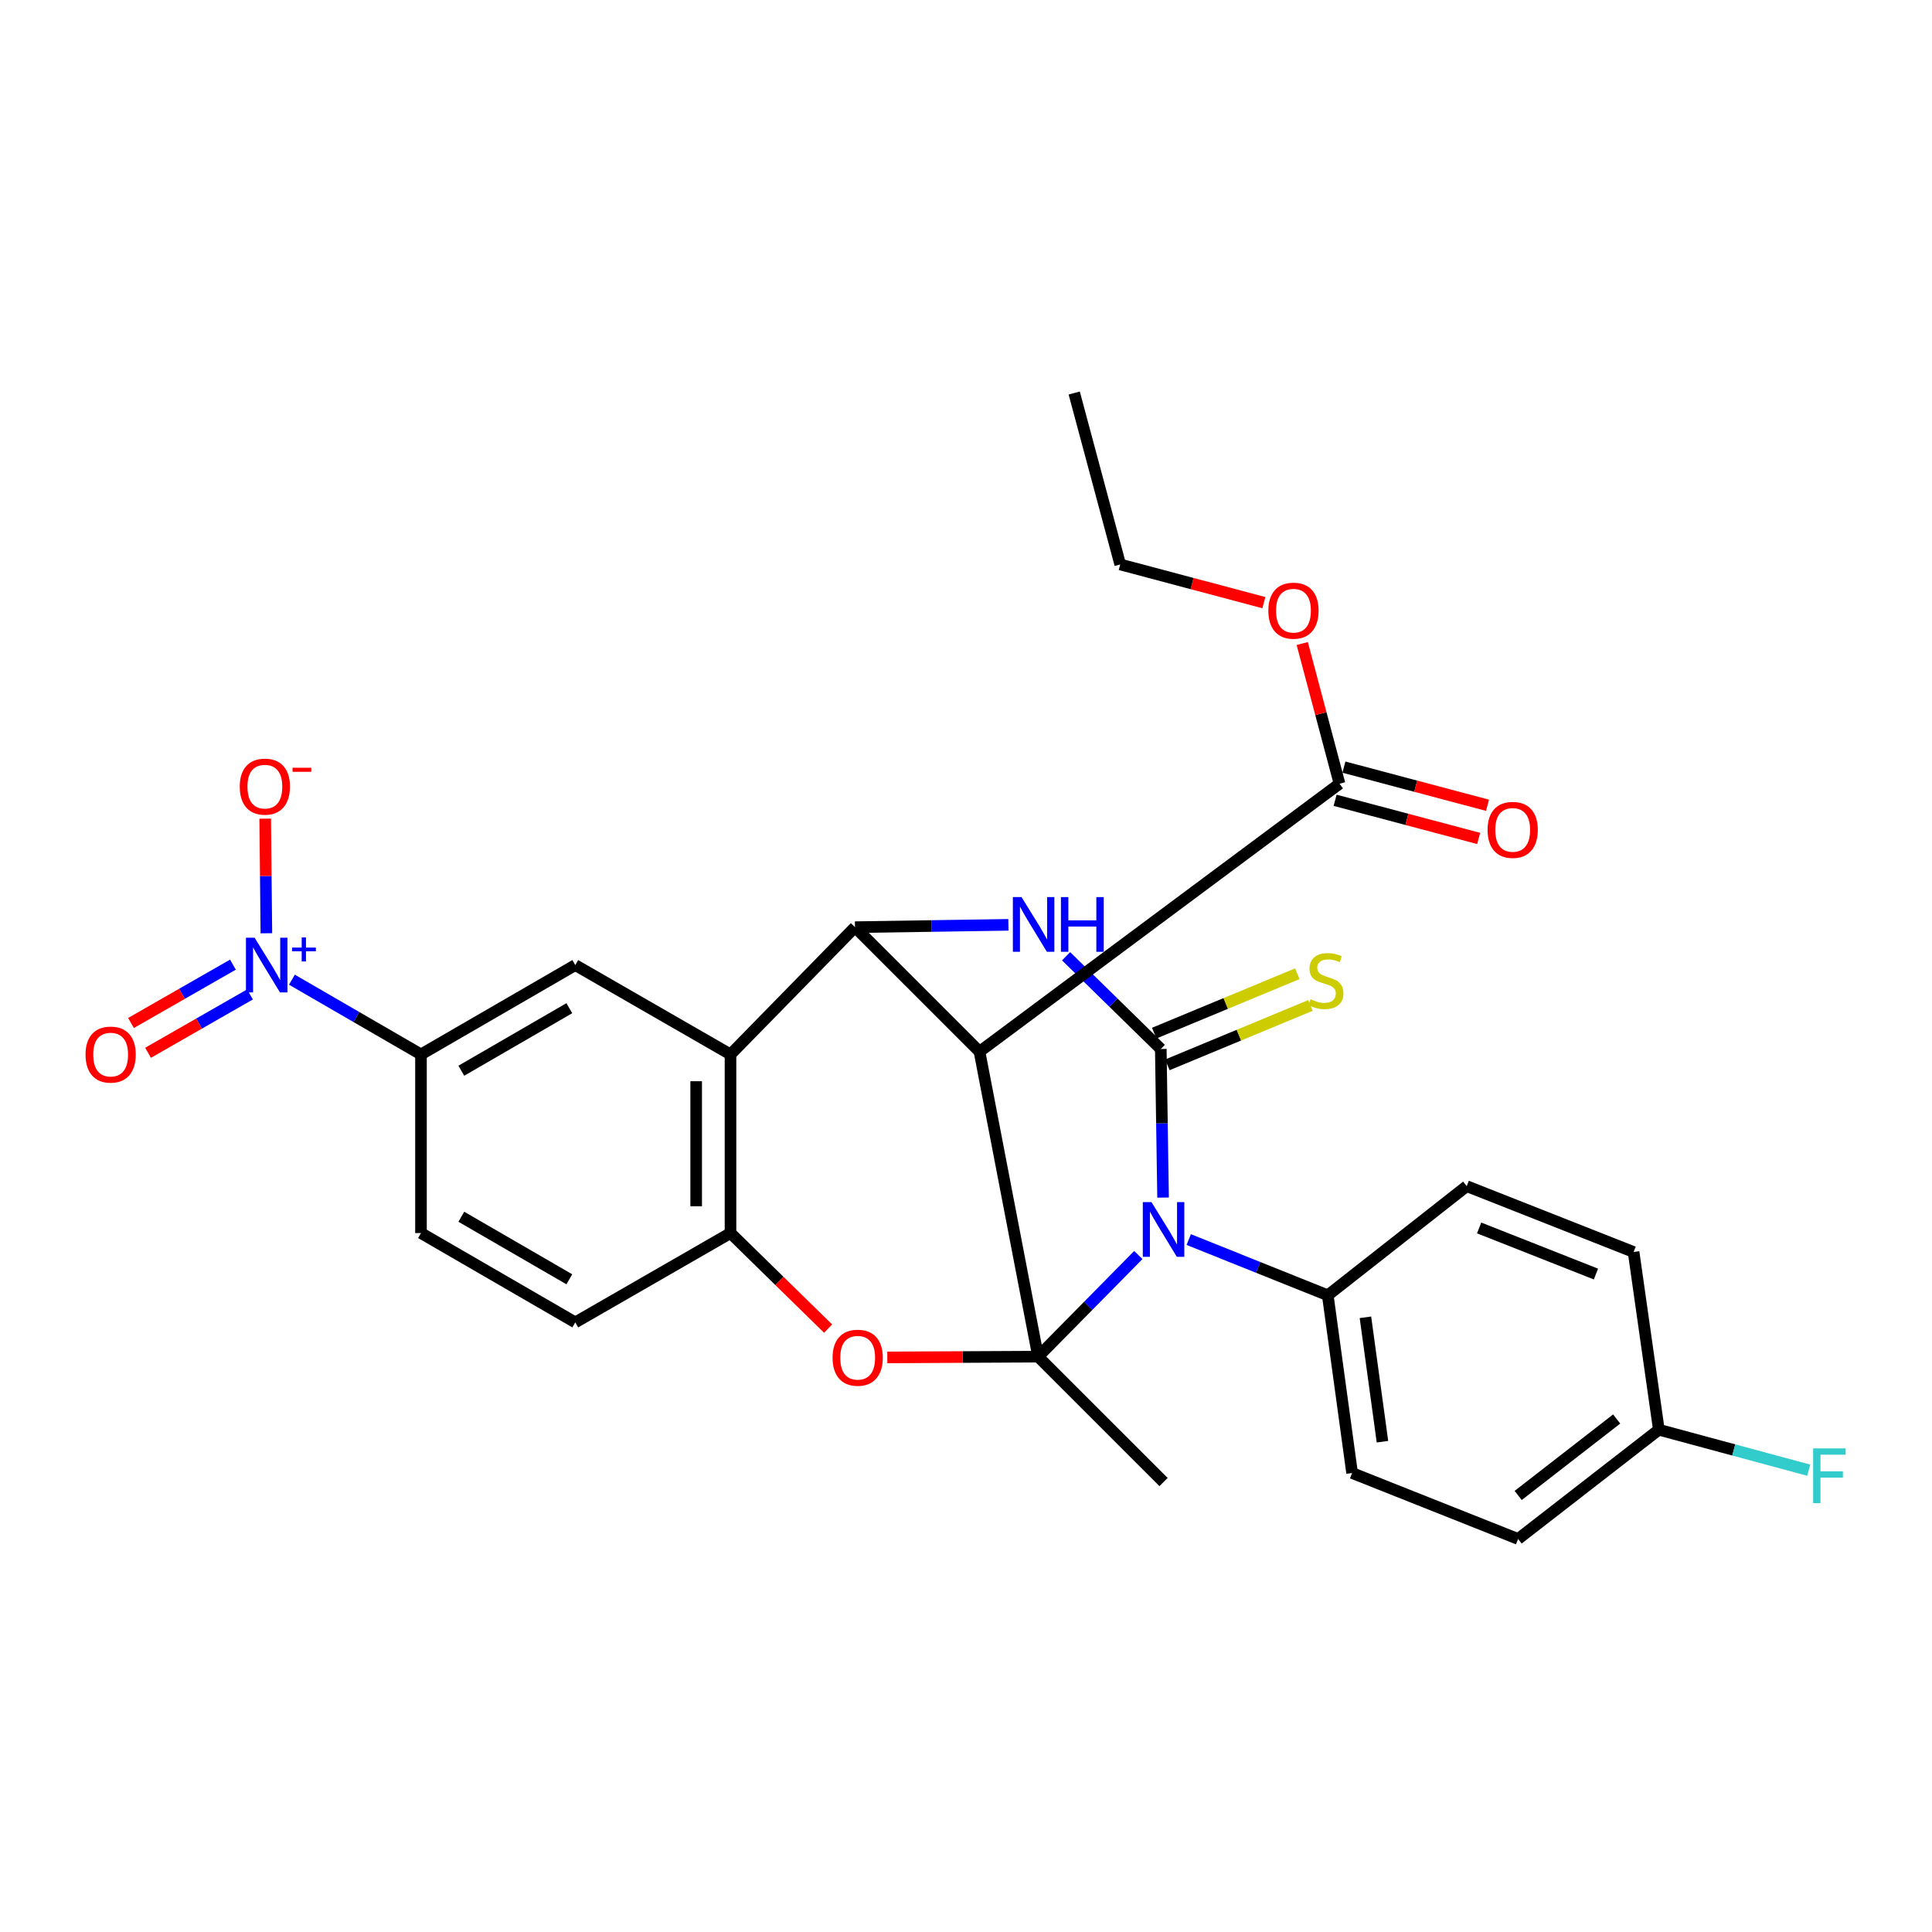 <?xml version='1.0' encoding='iso-8859-1'?>
<svg version='1.1' baseProfile='full'
              xmlns='http://www.w3.org/2000/svg'
                      xmlns:rdkit='http://www.rdkit.org/xml'
                      xmlns:xlink='http://www.w3.org/1999/xlink'
                  xml:space='preserve'
width='1000px' height='1000px' viewBox='0 0 1000 1000'>
<!-- END OF HEADER -->
<rect style='opacity:1.0;fill:#FFFFFF;stroke:none' width='1000' height='1000' x='0' y='0'> </rect>
<path class='bond-0' d='M 537.328,702.197 L 563.267,675.896' style='fill:none;fill-rule:evenodd;stroke:#000000;stroke-width:6px;stroke-linecap:butt;stroke-linejoin:miter;stroke-opacity:1' />
<path class='bond-0' d='M 563.267,675.896 L 589.205,649.595' style='fill:none;fill-rule:evenodd;stroke:#0000FF;stroke-width:6px;stroke-linecap:butt;stroke-linejoin:miter;stroke-opacity:1' />
<path class='bond-2' d='M 537.328,702.197 L 506.987,544.338' style='fill:none;fill-rule:evenodd;stroke:#000000;stroke-width:6px;stroke-linecap:butt;stroke-linejoin:miter;stroke-opacity:1' />
<path class='bond-5' d='M 537.328,702.197 L 498.299,702.395' style='fill:none;fill-rule:evenodd;stroke:#000000;stroke-width:6px;stroke-linecap:butt;stroke-linejoin:miter;stroke-opacity:1' />
<path class='bond-5' d='M 498.299,702.395 L 459.269,702.593' style='fill:none;fill-rule:evenodd;stroke:#FF0000;stroke-width:6px;stroke-linecap:butt;stroke-linejoin:miter;stroke-opacity:1' />
<path class='bond-19' d='M 537.328,702.197 L 602.256,767.105' style='fill:none;fill-rule:evenodd;stroke:#000000;stroke-width:6px;stroke-linecap:butt;stroke-linejoin:miter;stroke-opacity:1' />
<path class='bond-1' d='M 602.004,619.865 L 601.414,581.411' style='fill:none;fill-rule:evenodd;stroke:#0000FF;stroke-width:6px;stroke-linecap:butt;stroke-linejoin:miter;stroke-opacity:1' />
<path class='bond-1' d='M 601.414,581.411 L 600.825,542.956' style='fill:none;fill-rule:evenodd;stroke:#000000;stroke-width:6px;stroke-linecap:butt;stroke-linejoin:miter;stroke-opacity:1' />
<path class='bond-12' d='M 615.286,641.586 L 651.268,656.015' style='fill:none;fill-rule:evenodd;stroke:#0000FF;stroke-width:6px;stroke-linecap:butt;stroke-linejoin:miter;stroke-opacity:1' />
<path class='bond-12' d='M 651.268,656.015 L 687.251,670.444' style='fill:none;fill-rule:evenodd;stroke:#000000;stroke-width:6px;stroke-linecap:butt;stroke-linejoin:miter;stroke-opacity:1' />
<path class='bond-13' d='M 604.231,551.161 L 641.264,535.788' style='fill:none;fill-rule:evenodd;stroke:#000000;stroke-width:6px;stroke-linecap:butt;stroke-linejoin:miter;stroke-opacity:1' />
<path class='bond-13' d='M 641.264,535.788 L 678.296,520.416' style='fill:none;fill-rule:evenodd;stroke:#CCCC00;stroke-width:6px;stroke-linecap:butt;stroke-linejoin:miter;stroke-opacity:1' />
<path class='bond-13' d='M 597.419,534.752 L 634.452,519.379' style='fill:none;fill-rule:evenodd;stroke:#000000;stroke-width:6px;stroke-linecap:butt;stroke-linejoin:miter;stroke-opacity:1' />
<path class='bond-13' d='M 634.452,519.379 L 671.485,504.007' style='fill:none;fill-rule:evenodd;stroke:#CCCC00;stroke-width:6px;stroke-linecap:butt;stroke-linejoin:miter;stroke-opacity:1' />
<path class='bond-30' d='M 600.825,542.956 L 576.318,518.956' style='fill:none;fill-rule:evenodd;stroke:#000000;stroke-width:6px;stroke-linecap:butt;stroke-linejoin:miter;stroke-opacity:1' />
<path class='bond-30' d='M 576.318,518.956 L 551.81,494.956' style='fill:none;fill-rule:evenodd;stroke:#0000FF;stroke-width:6px;stroke-linecap:butt;stroke-linejoin:miter;stroke-opacity:1' />
<path class='bond-3' d='M 506.987,544.338 L 442.542,479.904' style='fill:none;fill-rule:evenodd;stroke:#000000;stroke-width:6px;stroke-linecap:butt;stroke-linejoin:miter;stroke-opacity:1' />
<path class='bond-10' d='M 506.987,544.338 L 693.331,405.648' style='fill:none;fill-rule:evenodd;stroke:#000000;stroke-width:6px;stroke-linecap:butt;stroke-linejoin:miter;stroke-opacity:1' />
<path class='bond-4' d='M 442.542,479.904 L 482.245,479.298' style='fill:none;fill-rule:evenodd;stroke:#000000;stroke-width:6px;stroke-linecap:butt;stroke-linejoin:miter;stroke-opacity:1' />
<path class='bond-4' d='M 482.245,479.298 L 521.947,478.691' style='fill:none;fill-rule:evenodd;stroke:#0000FF;stroke-width:6px;stroke-linecap:butt;stroke-linejoin:miter;stroke-opacity:1' />
<path class='bond-29' d='M 442.542,479.904 L 378.108,545.769' style='fill:none;fill-rule:evenodd;stroke:#000000;stroke-width:6px;stroke-linecap:butt;stroke-linejoin:miter;stroke-opacity:1' />
<path class='bond-8' d='M 428.631,687.689 L 403.369,662.958' style='fill:none;fill-rule:evenodd;stroke:#FF0000;stroke-width:6px;stroke-linecap:butt;stroke-linejoin:miter;stroke-opacity:1' />
<path class='bond-8' d='M 403.369,662.958 L 378.108,638.226' style='fill:none;fill-rule:evenodd;stroke:#000000;stroke-width:6px;stroke-linecap:butt;stroke-linejoin:miter;stroke-opacity:1' />
<path class='bond-6' d='M 378.108,545.769 L 378.108,638.226' style='fill:none;fill-rule:evenodd;stroke:#000000;stroke-width:6px;stroke-linecap:butt;stroke-linejoin:miter;stroke-opacity:1' />
<path class='bond-6' d='M 360.341,559.638 L 360.341,624.358' style='fill:none;fill-rule:evenodd;stroke:#000000;stroke-width:6px;stroke-linecap:butt;stroke-linejoin:miter;stroke-opacity:1' />
<path class='bond-9' d='M 378.108,545.769 L 297.762,499.526' style='fill:none;fill-rule:evenodd;stroke:#000000;stroke-width:6px;stroke-linecap:butt;stroke-linejoin:miter;stroke-opacity:1' />
<path class='bond-7' d='M 151.094,507.082 L 184.497,526.426' style='fill:none;fill-rule:evenodd;stroke:#0000FF;stroke-width:6px;stroke-linecap:butt;stroke-linejoin:miter;stroke-opacity:1' />
<path class='bond-7' d='M 184.497,526.426 L 217.9,545.769' style='fill:none;fill-rule:evenodd;stroke:#000000;stroke-width:6px;stroke-linecap:butt;stroke-linejoin:miter;stroke-opacity:1' />
<path class='bond-14' d='M 137.877,483.055 L 137.57,453.397' style='fill:none;fill-rule:evenodd;stroke:#0000FF;stroke-width:6px;stroke-linecap:butt;stroke-linejoin:miter;stroke-opacity:1' />
<path class='bond-14' d='M 137.57,453.397 L 137.263,423.739' style='fill:none;fill-rule:evenodd;stroke:#FF0000;stroke-width:6px;stroke-linecap:butt;stroke-linejoin:miter;stroke-opacity:1' />
<path class='bond-15' d='M 120.567,499.297 L 94.186,514.399' style='fill:none;fill-rule:evenodd;stroke:#0000FF;stroke-width:6px;stroke-linecap:butt;stroke-linejoin:miter;stroke-opacity:1' />
<path class='bond-15' d='M 94.186,514.399 L 67.805,529.501' style='fill:none;fill-rule:evenodd;stroke:#FF0000;stroke-width:6px;stroke-linecap:butt;stroke-linejoin:miter;stroke-opacity:1' />
<path class='bond-15' d='M 129.394,514.716 L 103.013,529.818' style='fill:none;fill-rule:evenodd;stroke:#0000FF;stroke-width:6px;stroke-linecap:butt;stroke-linejoin:miter;stroke-opacity:1' />
<path class='bond-15' d='M 103.013,529.818 L 76.631,544.92' style='fill:none;fill-rule:evenodd;stroke:#FF0000;stroke-width:6px;stroke-linecap:butt;stroke-linejoin:miter;stroke-opacity:1' />
<path class='bond-16' d='M 378.108,638.226 L 297.762,684.47' style='fill:none;fill-rule:evenodd;stroke:#000000;stroke-width:6px;stroke-linecap:butt;stroke-linejoin:miter;stroke-opacity:1' />
<path class='bond-32' d='M 297.762,499.526 L 217.9,545.769' style='fill:none;fill-rule:evenodd;stroke:#000000;stroke-width:6px;stroke-linecap:butt;stroke-linejoin:miter;stroke-opacity:1' />
<path class='bond-32' d='M 294.685,521.838 L 238.782,554.208' style='fill:none;fill-rule:evenodd;stroke:#000000;stroke-width:6px;stroke-linecap:butt;stroke-linejoin:miter;stroke-opacity:1' />
<path class='bond-17' d='M 691.05,414.234 L 728.208,424.107' style='fill:none;fill-rule:evenodd;stroke:#000000;stroke-width:6px;stroke-linecap:butt;stroke-linejoin:miter;stroke-opacity:1' />
<path class='bond-17' d='M 728.208,424.107 L 765.365,433.981' style='fill:none;fill-rule:evenodd;stroke:#FF0000;stroke-width:6px;stroke-linecap:butt;stroke-linejoin:miter;stroke-opacity:1' />
<path class='bond-17' d='M 695.613,397.063 L 732.77,406.936' style='fill:none;fill-rule:evenodd;stroke:#000000;stroke-width:6px;stroke-linecap:butt;stroke-linejoin:miter;stroke-opacity:1' />
<path class='bond-17' d='M 732.77,406.936 L 769.928,416.81' style='fill:none;fill-rule:evenodd;stroke:#FF0000;stroke-width:6px;stroke-linecap:butt;stroke-linejoin:miter;stroke-opacity:1' />
<path class='bond-22' d='M 693.331,405.648 L 683.684,369.366' style='fill:none;fill-rule:evenodd;stroke:#000000;stroke-width:6px;stroke-linecap:butt;stroke-linejoin:miter;stroke-opacity:1' />
<path class='bond-22' d='M 683.684,369.366 L 674.036,333.083' style='fill:none;fill-rule:evenodd;stroke:#FF0000;stroke-width:6px;stroke-linecap:butt;stroke-linejoin:miter;stroke-opacity:1' />
<path class='bond-11' d='M 217.9,545.769 L 217.9,638.226' style='fill:none;fill-rule:evenodd;stroke:#000000;stroke-width:6px;stroke-linecap:butt;stroke-linejoin:miter;stroke-opacity:1' />
<path class='bond-20' d='M 687.251,670.444 L 699.846,762.427' style='fill:none;fill-rule:evenodd;stroke:#000000;stroke-width:6px;stroke-linecap:butt;stroke-linejoin:miter;stroke-opacity:1' />
<path class='bond-20' d='M 706.743,681.831 L 715.559,746.219' style='fill:none;fill-rule:evenodd;stroke:#000000;stroke-width:6px;stroke-linecap:butt;stroke-linejoin:miter;stroke-opacity:1' />
<path class='bond-21' d='M 687.251,670.444 L 759.168,613.945' style='fill:none;fill-rule:evenodd;stroke:#000000;stroke-width:6px;stroke-linecap:butt;stroke-linejoin:miter;stroke-opacity:1' />
<path class='bond-18' d='M 297.762,684.47 L 217.9,638.226' style='fill:none;fill-rule:evenodd;stroke:#000000;stroke-width:6px;stroke-linecap:butt;stroke-linejoin:miter;stroke-opacity:1' />
<path class='bond-18' d='M 294.685,662.158 L 238.782,629.787' style='fill:none;fill-rule:evenodd;stroke:#000000;stroke-width:6px;stroke-linecap:butt;stroke-linejoin:miter;stroke-opacity:1' />
<path class='bond-25' d='M 699.846,762.427 L 785.769,796.569' style='fill:none;fill-rule:evenodd;stroke:#000000;stroke-width:6px;stroke-linecap:butt;stroke-linejoin:miter;stroke-opacity:1' />
<path class='bond-24' d='M 759.168,613.945 L 845.544,648.038' style='fill:none;fill-rule:evenodd;stroke:#000000;stroke-width:6px;stroke-linecap:butt;stroke-linejoin:miter;stroke-opacity:1' />
<path class='bond-24' d='M 765.601,635.585 L 826.065,659.45' style='fill:none;fill-rule:evenodd;stroke:#000000;stroke-width:6px;stroke-linecap:butt;stroke-linejoin:miter;stroke-opacity:1' />
<path class='bond-27' d='M 654.174,311.93 L 616.998,302.044' style='fill:none;fill-rule:evenodd;stroke:#FF0000;stroke-width:6px;stroke-linecap:butt;stroke-linejoin:miter;stroke-opacity:1' />
<path class='bond-27' d='M 616.998,302.044 L 579.821,292.157' style='fill:none;fill-rule:evenodd;stroke:#000000;stroke-width:6px;stroke-linecap:butt;stroke-linejoin:miter;stroke-opacity:1' />
<path class='bond-23' d='M 858.613,740.021 L 845.544,648.038' style='fill:none;fill-rule:evenodd;stroke:#000000;stroke-width:6px;stroke-linecap:butt;stroke-linejoin:miter;stroke-opacity:1' />
<path class='bond-26' d='M 858.613,740.021 L 897.4,750.494' style='fill:none;fill-rule:evenodd;stroke:#000000;stroke-width:6px;stroke-linecap:butt;stroke-linejoin:miter;stroke-opacity:1' />
<path class='bond-26' d='M 897.4,750.494 L 936.188,760.967' style='fill:none;fill-rule:evenodd;stroke:#33CCCC;stroke-width:6px;stroke-linecap:butt;stroke-linejoin:miter;stroke-opacity:1' />
<path class='bond-31' d='M 858.613,740.021 L 785.769,796.569' style='fill:none;fill-rule:evenodd;stroke:#000000;stroke-width:6px;stroke-linecap:butt;stroke-linejoin:miter;stroke-opacity:1' />
<path class='bond-31' d='M 836.791,734.468 L 785.8,774.052' style='fill:none;fill-rule:evenodd;stroke:#000000;stroke-width:6px;stroke-linecap:butt;stroke-linejoin:miter;stroke-opacity:1' />
<path class='bond-28' d='M 579.821,292.157 L 556.013,203.431' style='fill:none;fill-rule:evenodd;stroke:#000000;stroke-width:6px;stroke-linecap:butt;stroke-linejoin:miter;stroke-opacity:1' />
<path  class='atom-1' d='M 595.996 622.201
L 605.276 637.201
Q 606.196 638.681, 607.676 641.361
Q 609.156 644.041, 609.236 644.201
L 609.236 622.201
L 612.996 622.201
L 612.996 650.521
L 609.116 650.521
L 599.156 634.121
Q 597.996 632.201, 596.756 630.001
Q 595.556 627.801, 595.196 627.121
L 595.196 650.521
L 591.516 650.521
L 591.516 622.201
L 595.996 622.201
' fill='#0000FF'/>
<path  class='atom-5' d='M 528.739 464.332
L 538.019 479.332
Q 538.939 480.812, 540.419 483.492
Q 541.899 486.172, 541.979 486.332
L 541.979 464.332
L 545.739 464.332
L 545.739 492.652
L 541.859 492.652
L 531.899 476.252
Q 530.739 474.332, 529.499 472.132
Q 528.299 469.932, 527.939 469.252
L 527.939 492.652
L 524.259 492.652
L 524.259 464.332
L 528.739 464.332
' fill='#0000FF'/>
<path  class='atom-5' d='M 549.139 464.332
L 552.979 464.332
L 552.979 476.372
L 567.459 476.372
L 567.459 464.332
L 571.299 464.332
L 571.299 492.652
L 567.459 492.652
L 567.459 479.572
L 552.979 479.572
L 552.979 492.652
L 549.139 492.652
L 549.139 464.332
' fill='#0000FF'/>
<path  class='atom-6' d='M 430.934 702.751
Q 430.934 695.951, 434.294 692.151
Q 437.654 688.351, 443.934 688.351
Q 450.214 688.351, 453.574 692.151
Q 456.934 695.951, 456.934 702.751
Q 456.934 709.631, 453.534 713.551
Q 450.134 717.431, 443.934 717.431
Q 437.694 717.431, 434.294 713.551
Q 430.934 709.671, 430.934 702.751
M 443.934 714.231
Q 448.254 714.231, 450.574 711.351
Q 452.934 708.431, 452.934 702.751
Q 452.934 697.191, 450.574 694.391
Q 448.254 691.551, 443.934 691.551
Q 439.614 691.551, 437.254 694.351
Q 434.934 697.151, 434.934 702.751
Q 434.934 708.471, 437.254 711.351
Q 439.614 714.231, 443.934 714.231
' fill='#FF0000'/>
<path  class='atom-8' d='M 131.787 485.366
L 141.067 500.366
Q 141.987 501.846, 143.467 504.526
Q 144.947 507.206, 145.027 507.366
L 145.027 485.366
L 148.787 485.366
L 148.787 513.686
L 144.907 513.686
L 134.947 497.286
Q 133.787 495.366, 132.547 493.166
Q 131.347 490.966, 130.987 490.286
L 130.987 513.686
L 127.307 513.686
L 127.307 485.366
L 131.787 485.366
' fill='#0000FF'/>
<path  class='atom-8' d='M 151.163 490.471
L 156.153 490.471
L 156.153 485.217
L 158.371 485.217
L 158.371 490.471
L 163.492 490.471
L 163.492 492.372
L 158.371 492.372
L 158.371 497.652
L 156.153 497.652
L 156.153 492.372
L 151.163 492.372
L 151.163 490.471
' fill='#0000FF'/>
<path  class='atom-14' d='M 678.284 517.202
Q 678.604 517.322, 679.924 517.882
Q 681.244 518.442, 682.684 518.802
Q 684.164 519.122, 685.604 519.122
Q 688.284 519.122, 689.844 517.842
Q 691.404 516.522, 691.404 514.242
Q 691.404 512.682, 690.604 511.722
Q 689.844 510.762, 688.644 510.242
Q 687.444 509.722, 685.444 509.122
Q 682.924 508.362, 681.404 507.642
Q 679.924 506.922, 678.844 505.402
Q 677.804 503.882, 677.804 501.322
Q 677.804 497.762, 680.204 495.562
Q 682.644 493.362, 687.444 493.362
Q 690.724 493.362, 694.444 494.922
L 693.524 498.002
Q 690.124 496.602, 687.564 496.602
Q 684.804 496.602, 683.284 497.762
Q 681.764 498.882, 681.804 500.842
Q 681.804 502.362, 682.564 503.282
Q 683.364 504.202, 684.484 504.722
Q 685.644 505.242, 687.564 505.842
Q 690.124 506.642, 691.644 507.442
Q 693.164 508.242, 694.244 509.882
Q 695.364 511.482, 695.364 514.242
Q 695.364 518.162, 692.724 520.282
Q 690.124 522.362, 685.764 522.362
Q 683.244 522.362, 681.324 521.802
Q 679.444 521.282, 677.204 520.362
L 678.284 517.202
' fill='#CCCC00'/>
<path  class='atom-15' d='M 124.09 407.159
Q 124.09 400.359, 127.45 396.559
Q 130.81 392.759, 137.09 392.759
Q 143.37 392.759, 146.73 396.559
Q 150.09 400.359, 150.09 407.159
Q 150.09 414.039, 146.69 417.959
Q 143.29 421.839, 137.09 421.839
Q 130.85 421.839, 127.45 417.959
Q 124.09 414.079, 124.09 407.159
M 137.09 418.639
Q 141.41 418.639, 143.73 415.759
Q 146.09 412.839, 146.09 407.159
Q 146.09 401.599, 143.73 398.799
Q 141.41 395.959, 137.09 395.959
Q 132.77 395.959, 130.41 398.759
Q 128.09 401.559, 128.09 407.159
Q 128.09 412.879, 130.41 415.759
Q 132.77 418.639, 137.09 418.639
' fill='#FF0000'/>
<path  class='atom-15' d='M 151.41 397.382
L 161.099 397.382
L 161.099 399.494
L 151.41 399.494
L 151.41 397.382
' fill='#FF0000'/>
<path  class='atom-16' d='M 44.267 545.849
Q 44.267 539.049, 47.627 535.249
Q 50.987 531.449, 57.267 531.449
Q 63.547 531.449, 66.907 535.249
Q 70.267 539.049, 70.267 545.849
Q 70.267 552.729, 66.867 556.649
Q 63.467 560.529, 57.267 560.529
Q 51.027 560.529, 47.627 556.649
Q 44.267 552.769, 44.267 545.849
M 57.267 557.329
Q 61.587 557.329, 63.907 554.449
Q 66.267 551.529, 66.267 545.849
Q 66.267 540.289, 63.907 537.489
Q 61.587 534.649, 57.267 534.649
Q 52.947 534.649, 50.587 537.449
Q 48.267 540.249, 48.267 545.849
Q 48.267 551.569, 50.587 554.449
Q 52.947 557.329, 57.267 557.329
' fill='#FF0000'/>
<path  class='atom-18' d='M 769.965 429.546
Q 769.965 422.746, 773.325 418.946
Q 776.685 415.146, 782.965 415.146
Q 789.245 415.146, 792.605 418.946
Q 795.965 422.746, 795.965 429.546
Q 795.965 436.426, 792.565 440.346
Q 789.165 444.226, 782.965 444.226
Q 776.725 444.226, 773.325 440.346
Q 769.965 436.466, 769.965 429.546
M 782.965 441.026
Q 787.285 441.026, 789.605 438.146
Q 791.965 435.226, 791.965 429.546
Q 791.965 423.986, 789.605 421.186
Q 787.285 418.346, 782.965 418.346
Q 778.645 418.346, 776.285 421.146
Q 773.965 423.946, 773.965 429.546
Q 773.965 435.266, 776.285 438.146
Q 778.645 441.026, 782.965 441.026
' fill='#FF0000'/>
<path  class='atom-23' d='M 656.494 316.084
Q 656.494 309.284, 659.854 305.484
Q 663.214 301.684, 669.494 301.684
Q 675.774 301.684, 679.134 305.484
Q 682.494 309.284, 682.494 316.084
Q 682.494 322.964, 679.094 326.884
Q 675.694 330.764, 669.494 330.764
Q 663.254 330.764, 659.854 326.884
Q 656.494 323.004, 656.494 316.084
M 669.494 327.564
Q 673.814 327.564, 676.134 324.684
Q 678.494 321.764, 678.494 316.084
Q 678.494 310.524, 676.134 307.724
Q 673.814 304.884, 669.494 304.884
Q 665.174 304.884, 662.814 307.684
Q 660.494 310.484, 660.494 316.084
Q 660.494 321.804, 662.814 324.684
Q 665.174 327.564, 669.494 327.564
' fill='#FF0000'/>
<path  class='atom-27' d='M 938.474 749.698
L 955.314 749.698
L 955.314 752.938
L 942.274 752.938
L 942.274 761.538
L 953.874 761.538
L 953.874 764.818
L 942.274 764.818
L 942.274 778.018
L 938.474 778.018
L 938.474 749.698
' fill='#33CCCC'/>
</svg>

